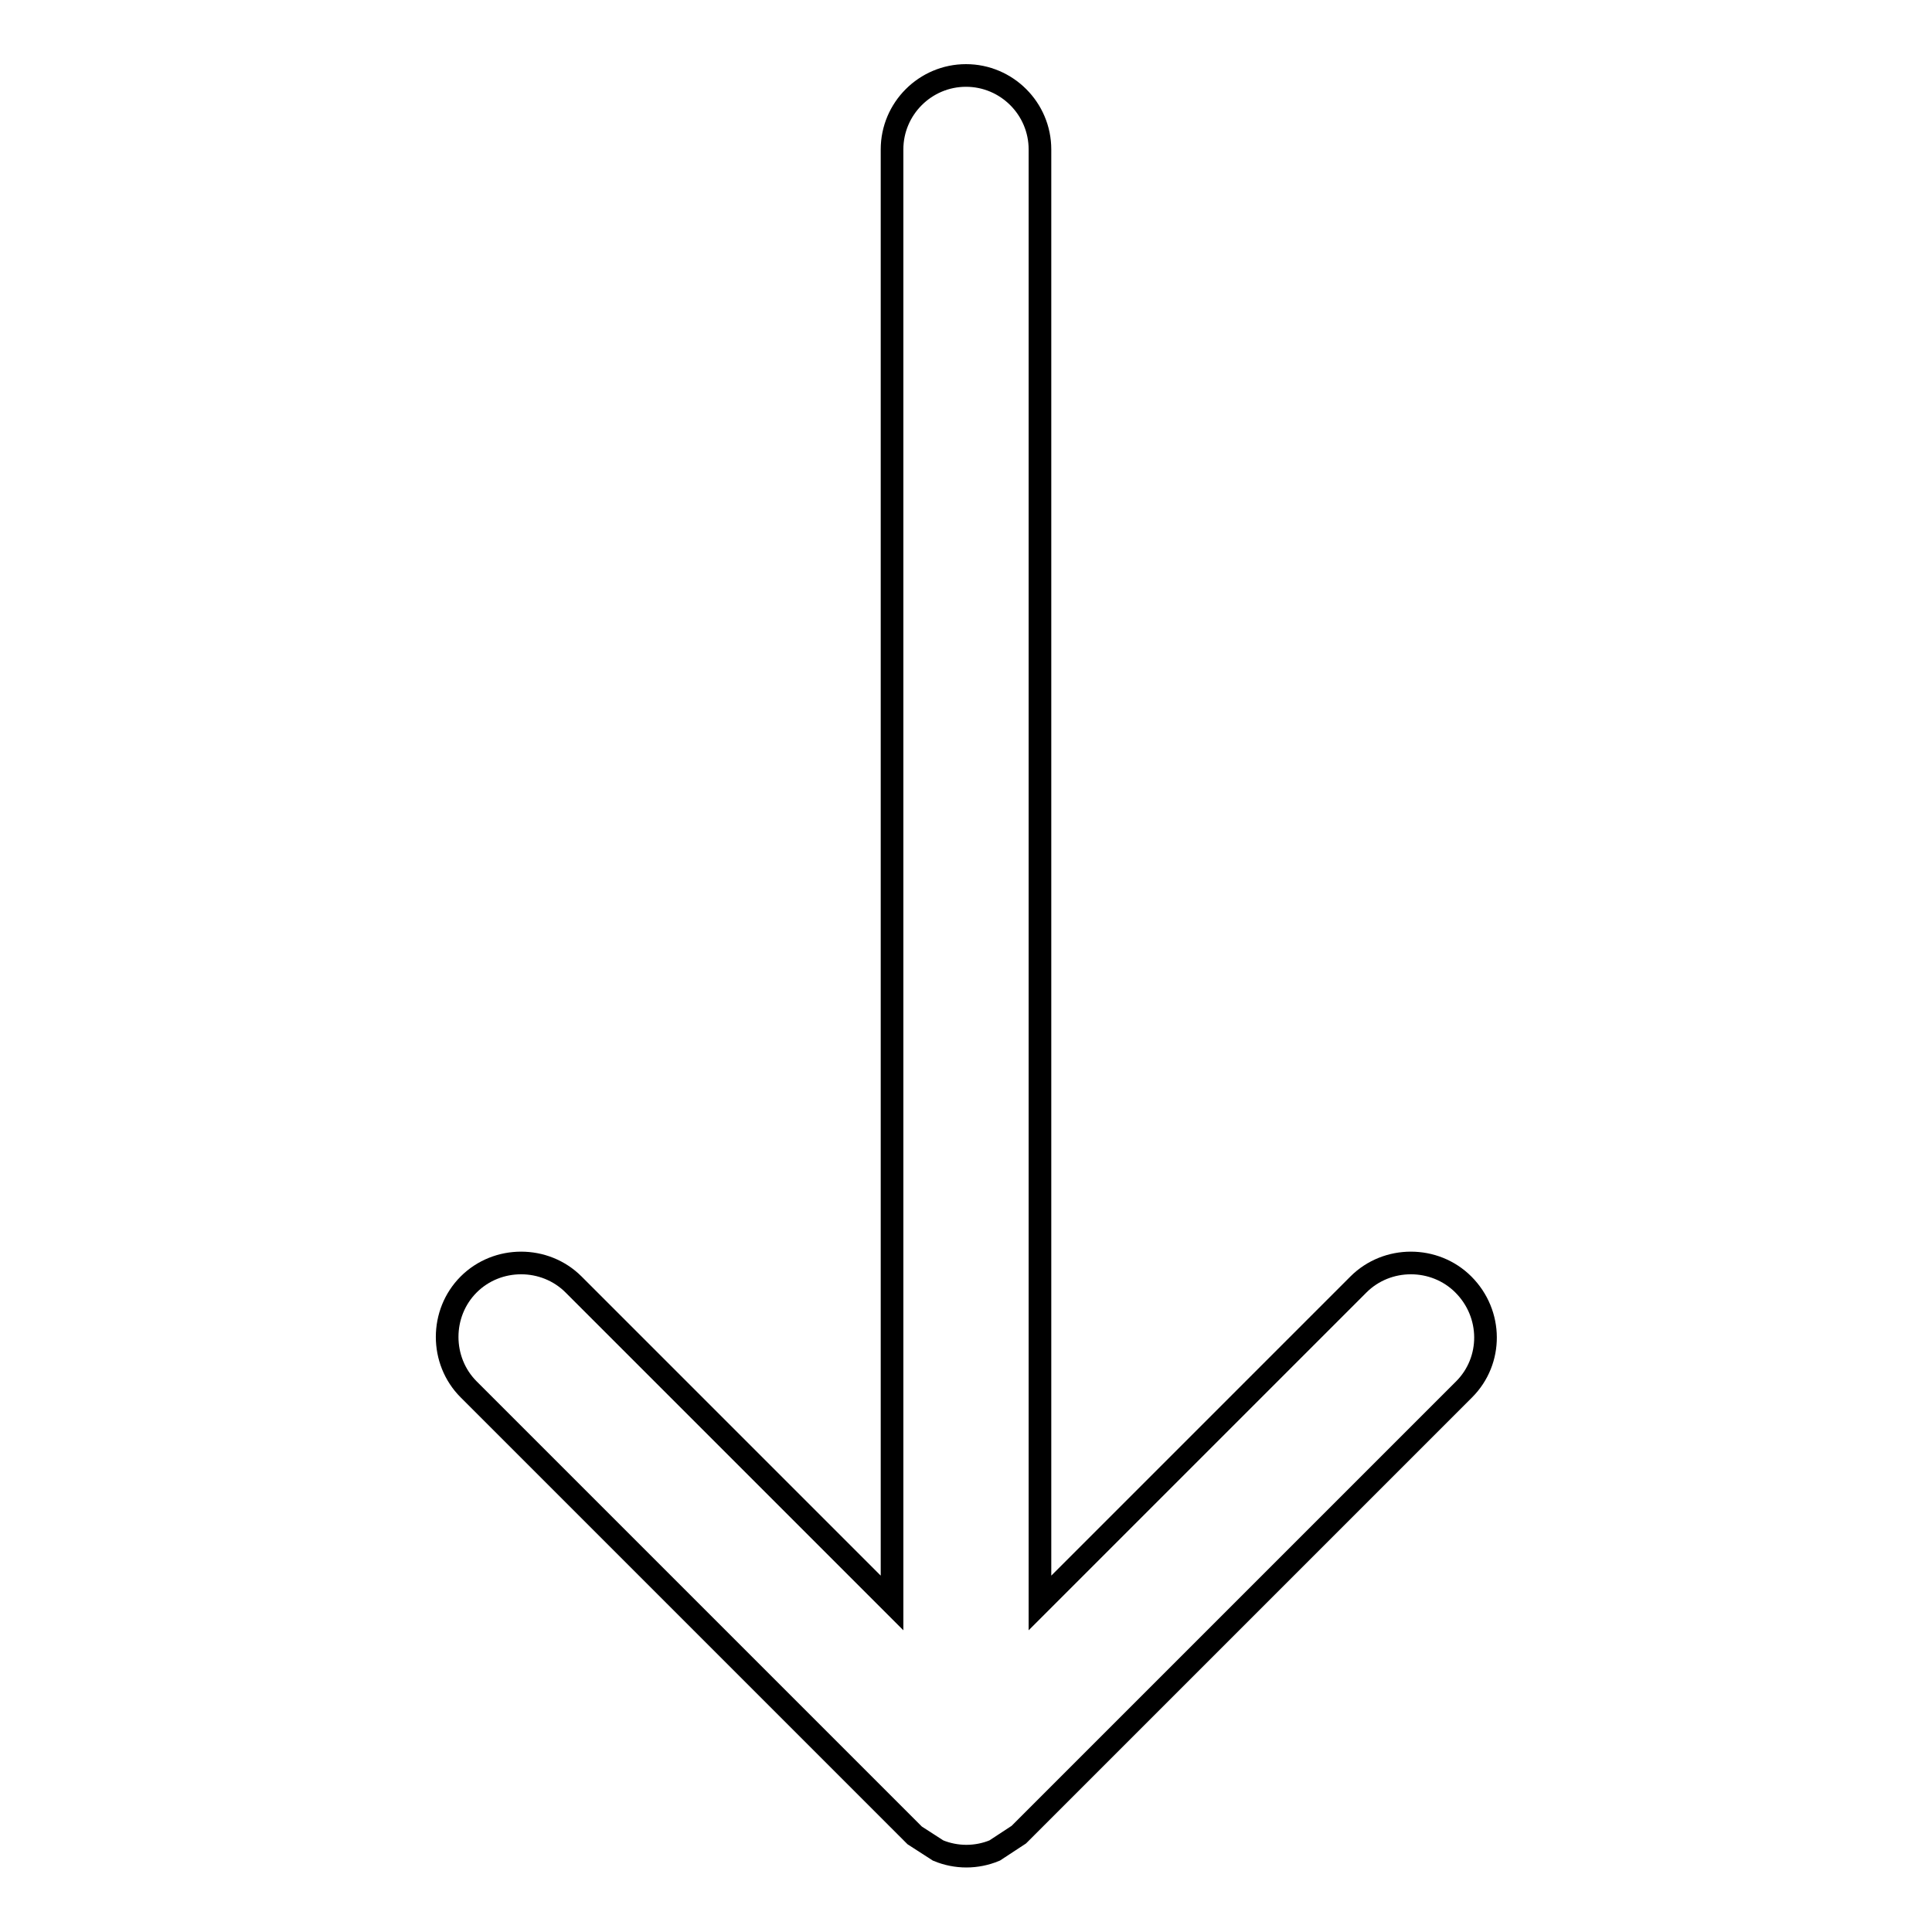 <?xml version="1.0" encoding="utf-8"?>
<!-- Svg Vector Icons : http://www.onlinewebfonts.com/icon -->
<!DOCTYPE svg PUBLIC "-//W3C//DTD SVG 1.1//EN" "http://www.w3.org/Graphics/SVG/1.1/DTD/svg11.dtd">
<svg version="1.1" xmlns="http://www.w3.org/2000/svg" xmlns:xlink="http://www.w3.org/1999/xlink" x="0px" y="0px" viewBox="0 0 256 256" enable-background="new 0 0 256 256" xml:space="preserve">
<g><g><g><g><g><path stroke-width="3" fill-opacity="0" stroke="#000000"  d="M193.9,170.2c-3.8-3.8-10.1-3.8-13.9,0l-42.2,42.2V19.8c0-5.4-4.4-9.8-9.8-9.8c-5.4,0-9.8,4.4-9.8,9.8v192.6L76,170.2c-3.8-3.8-10.1-3.8-13.9,0c-3.8,3.8-3.8,10.1,0,13.9l59,59l0.1,0.1l3.1,2c2.4,1,5.1,1,7.5,0l3.2-2.1l59-59C197.8,180.3,197.8,174.1,193.9,170.2z"/></g></g></g><g></g><g></g><g></g><g></g><g></g><g></g><g></g><g></g><g></g><g></g><g></g><g></g><g></g><g></g><g></g></g></g>
</svg>